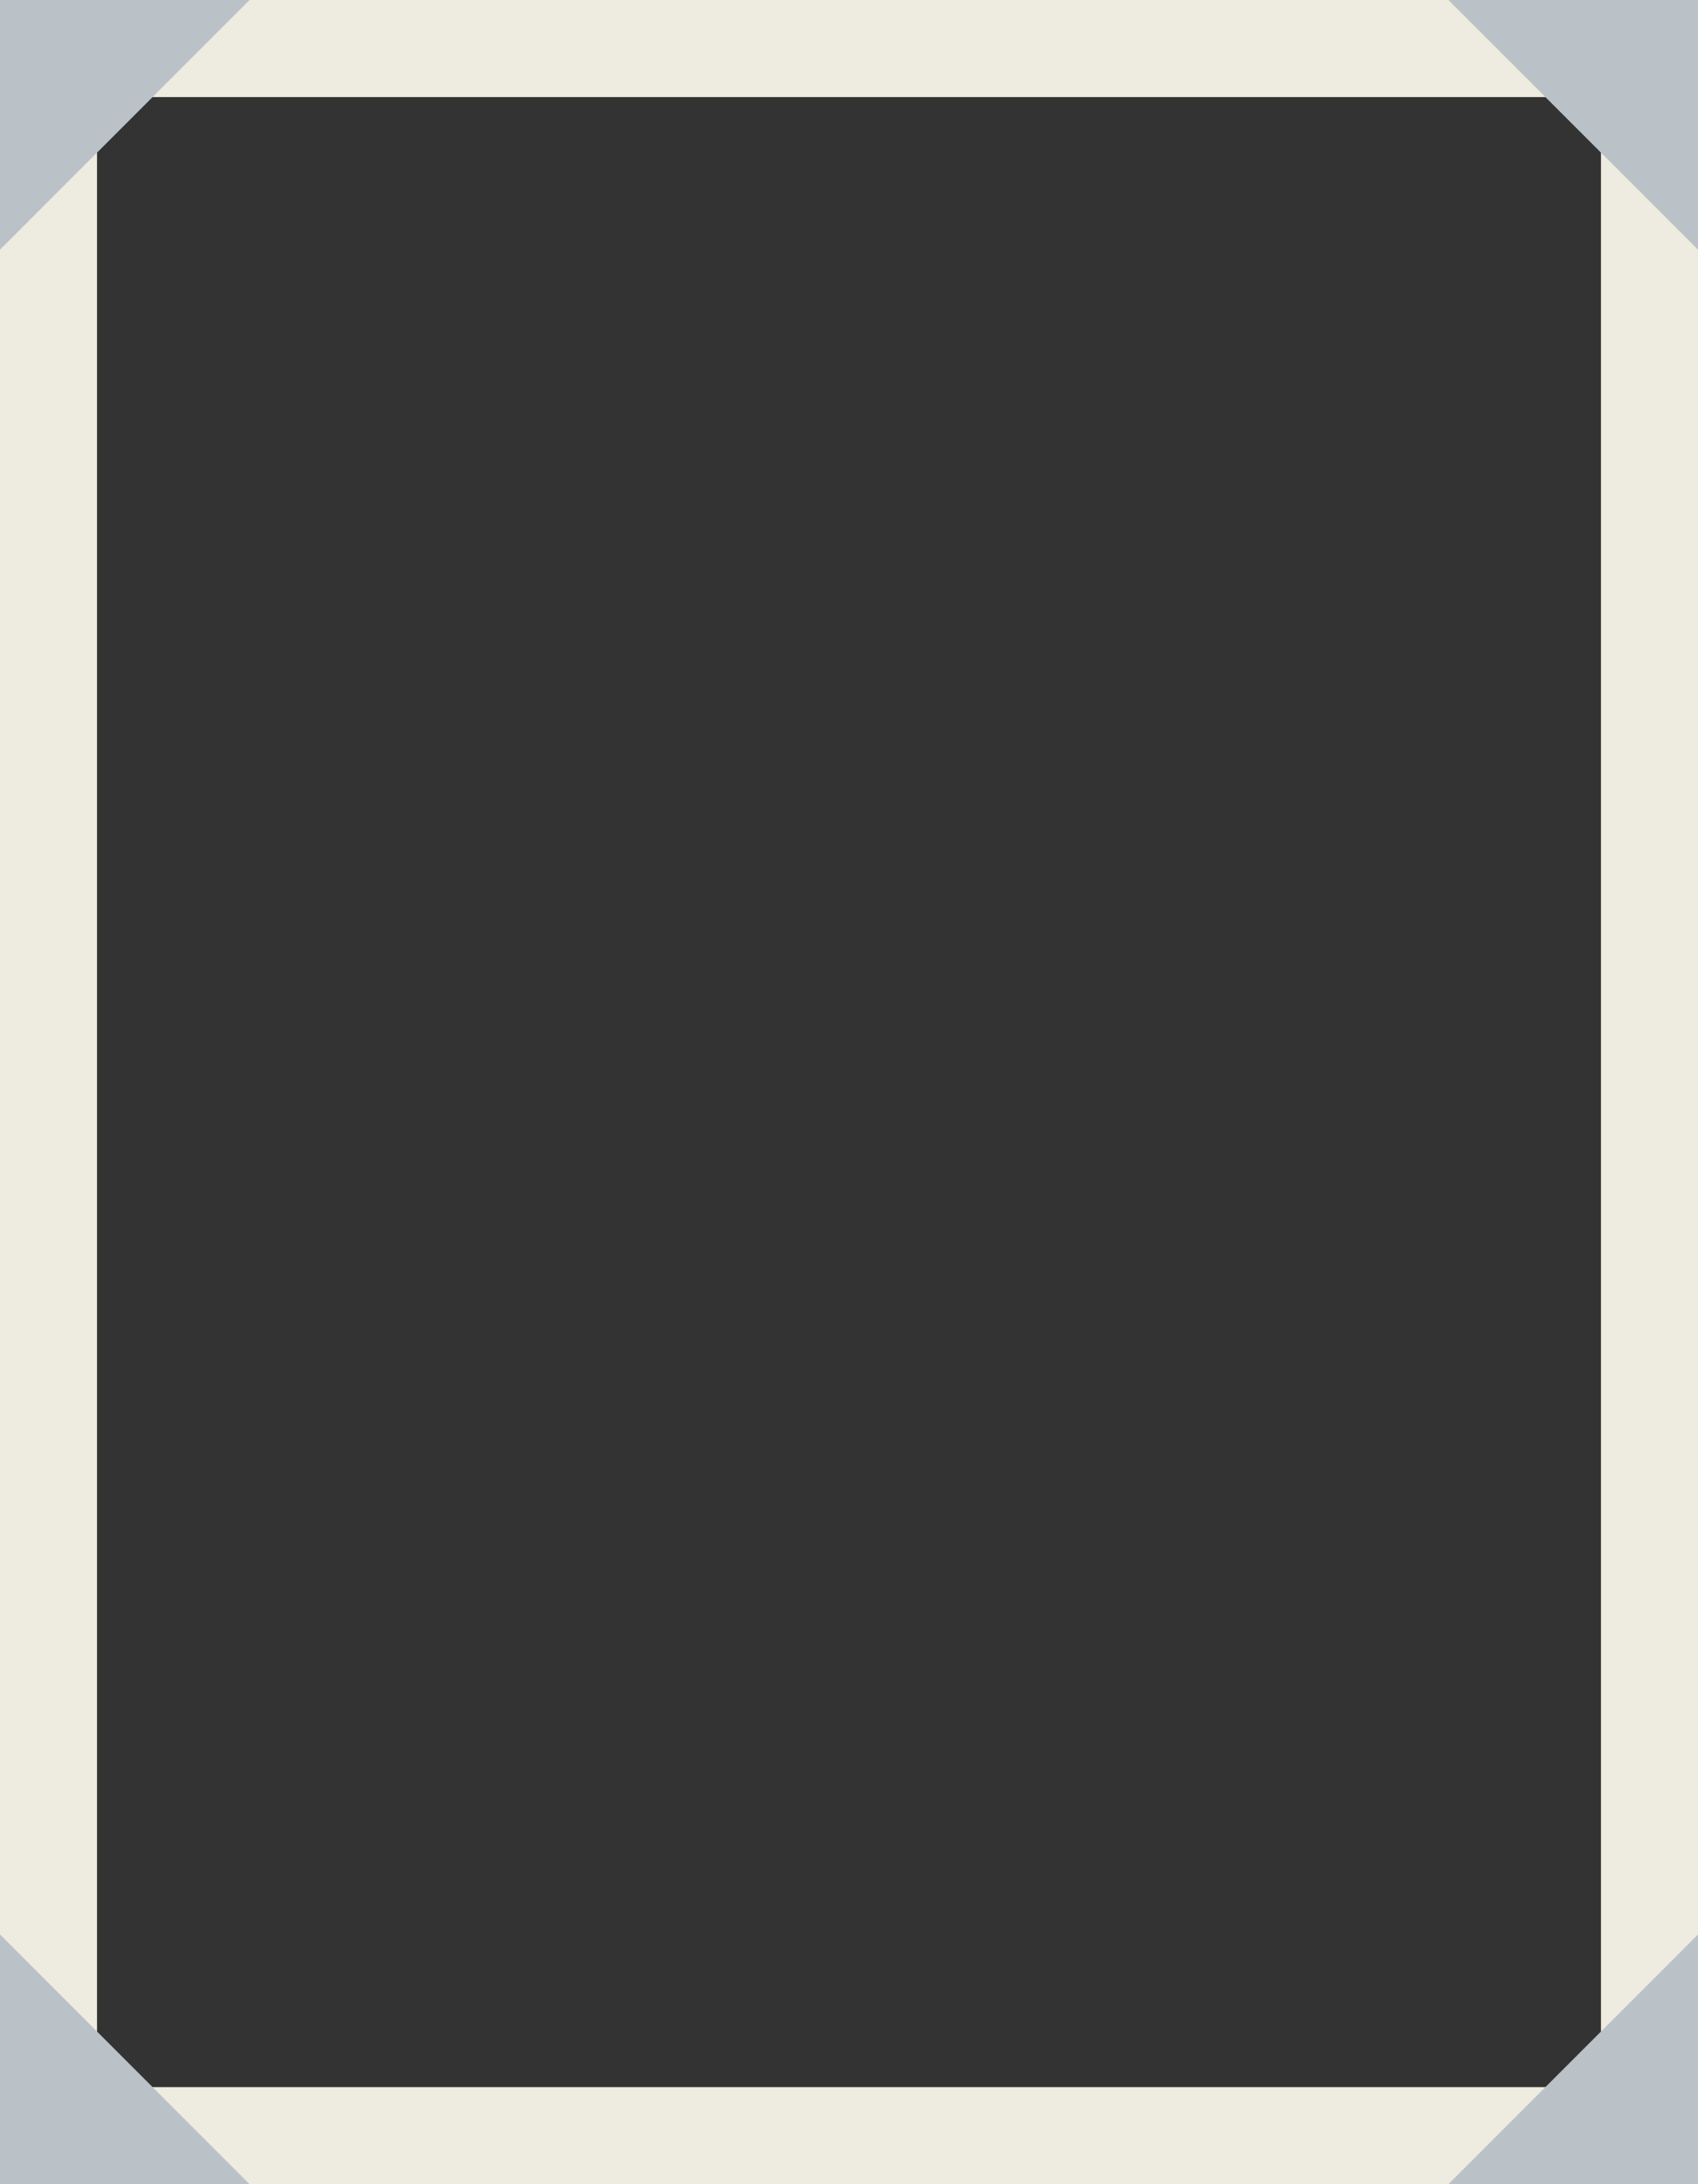 <?xml version="1.0" encoding="UTF-8"?> <svg xmlns="http://www.w3.org/2000/svg" id="Layer_1" data-name="Layer 1" viewBox="0 0 630 810"><rect x="0" y="0" width="630" height="810" fill="#333333" stroke="none"/><defs><style>.cls-1{fill:#eeece0;}.cls-2{fill:#bbc2c7;}</style></defs><path class="cls-1" d="M0,0V810H630V0ZM594,774H36V36H594Z"></path><polyline class="cls-2" points="0 92.61 0 0 92.61 0"></polyline><polyline class="cls-2" points="630 92.61 630 0 537.39 0"></polyline><polyline class="cls-2" points="0 717.39 0 810 92.61 810"></polyline><polyline class="cls-2" points="630 717.39 630 810 537.39 810"></polyline></svg> 